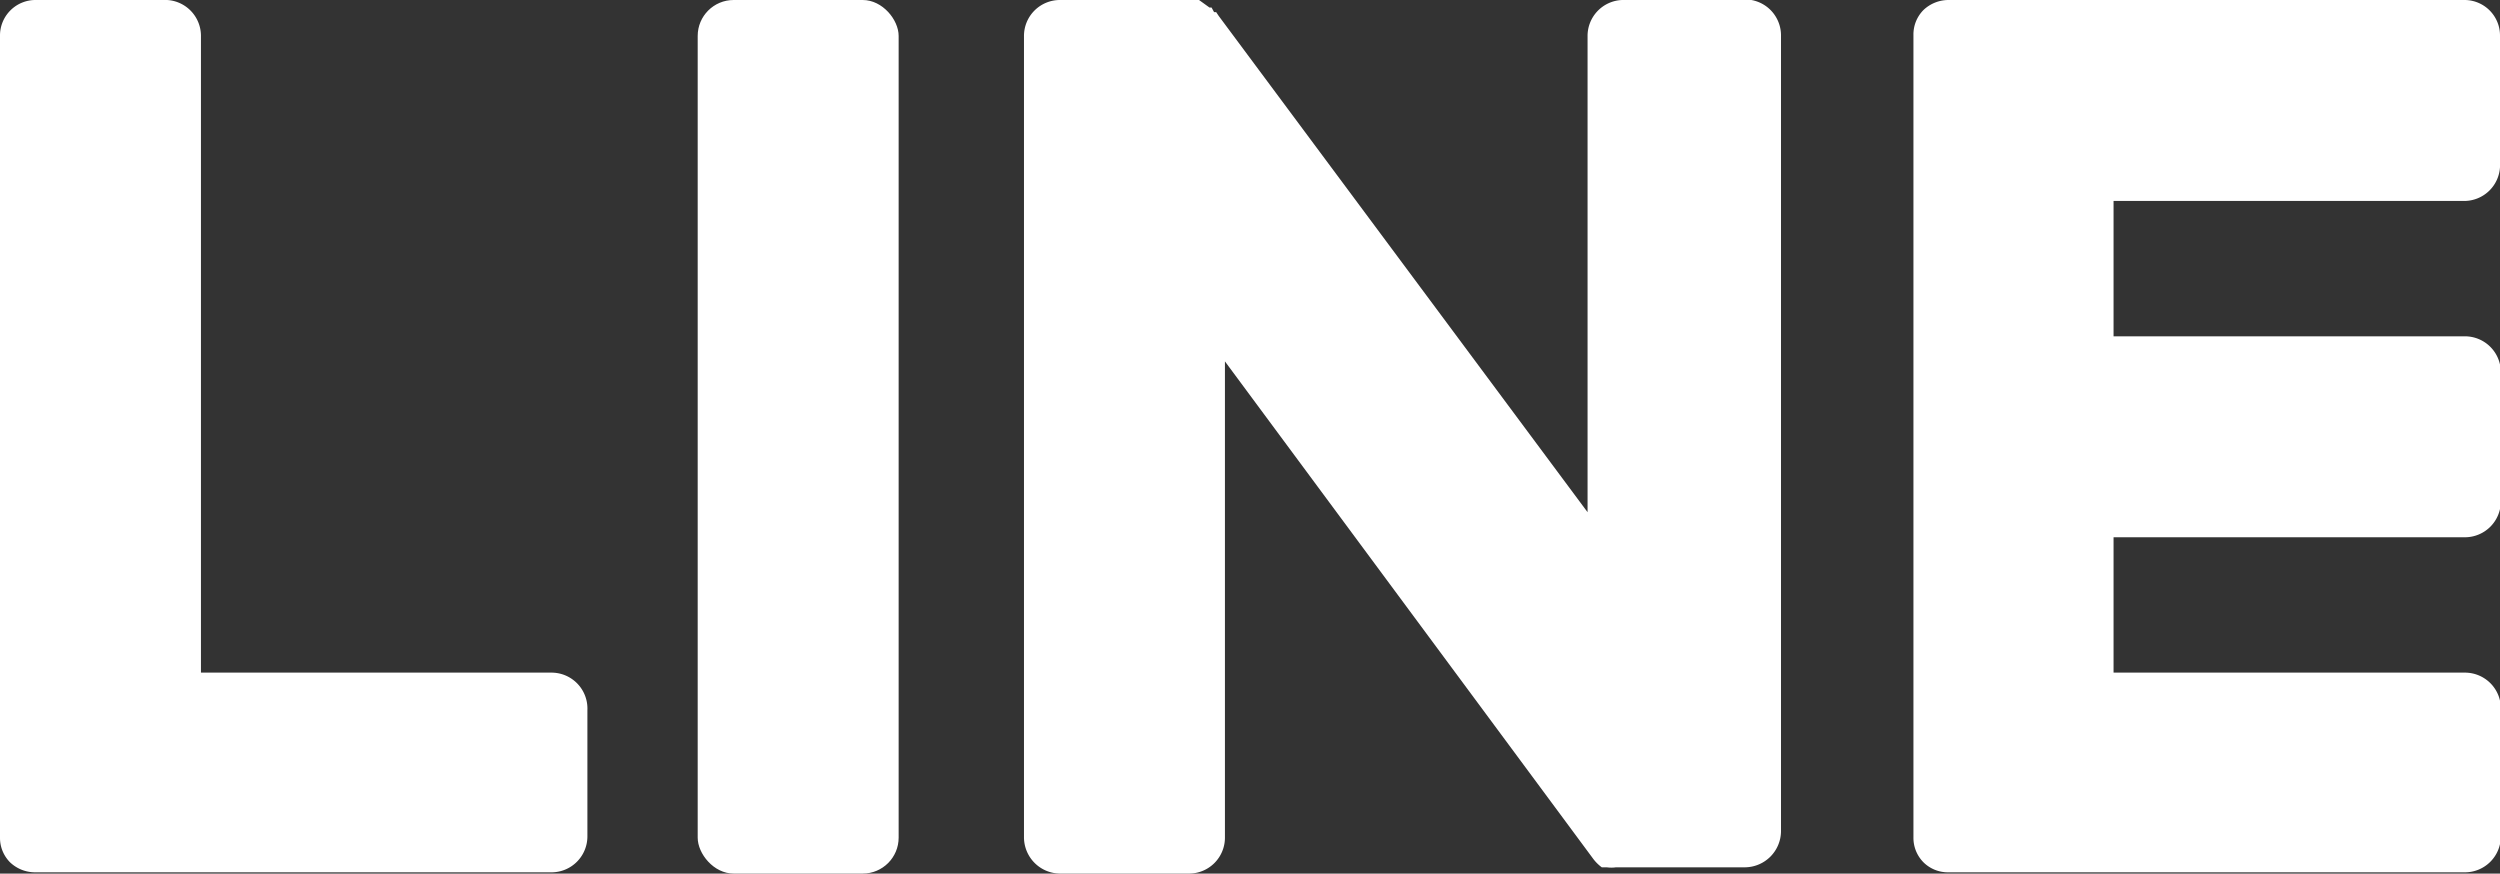 <svg xmlns="http://www.w3.org/2000/svg" viewBox="0 0 59.84 20.91"><rect x="0" y="0" width="59.84" height="20.91" fill="#333333" stroke="none"/><defs><style>.cls-1{fill:#fff;}</style></defs><g id="レイヤー_2" data-name="レイヤー 2"><g id="レイヤー_2-2" data-name="レイヤー 2"><rect class="cls-1" x="16.7" width="4.81" height="20.91" rx="0.86"/><path class="cls-1" d="M41.92,0H38.83A.86.86,0,0,0,38,.86v11.4L29.17.38,29.11.29h0l-.05,0v0L29,.18h0s0,0,0,0l0,0,0,0h0l-.05,0h0L28.7,0h0l-.05,0H25.37a.86.86,0,0,0-.86.86V20.05a.87.87,0,0,0,.86.86h3.09a.86.86,0,0,0,.86-.86V8.65l8.81,11.9a1,1,0,0,0,.21.21h0l.06,0h0l0,0,0,0h0l.06,0h0a.78.78,0,0,0,.22,0h3.09a.87.87,0,0,0,.86-.86V.86A.86.86,0,0,0,41.92,0Z"/><path class="cls-1" d="M13.2,16.1H4.81V.86A.86.86,0,0,0,4,0H.86A.85.85,0,0,0,0,.86V20.05H0a.83.83,0,0,0,.24.59v0h0a.87.87,0,0,0,.6.24H13.2a.86.86,0,0,0,.86-.86V17A.86.86,0,0,0,13.2,16.1Z"/><path class="cls-1" d="M59,0H46.64a.87.87,0,0,0-.6.24h0v0a.83.83,0,0,0-.24.59h0V20.05h0a.83.83,0,0,0,.24.59v0h0a.83.83,0,0,0,.59.24H59a.86.86,0,0,0,.86-.86V17A.86.86,0,0,0,59,16.1H50.59V12.86H59a.86.86,0,0,0,.86-.86V8.91A.86.86,0,0,0,59,8.05H50.59V4.81H59A.86.86,0,0,0,59.84,4V.86A.85.85,0,0,0,59,0Z"/></g></g></svg>